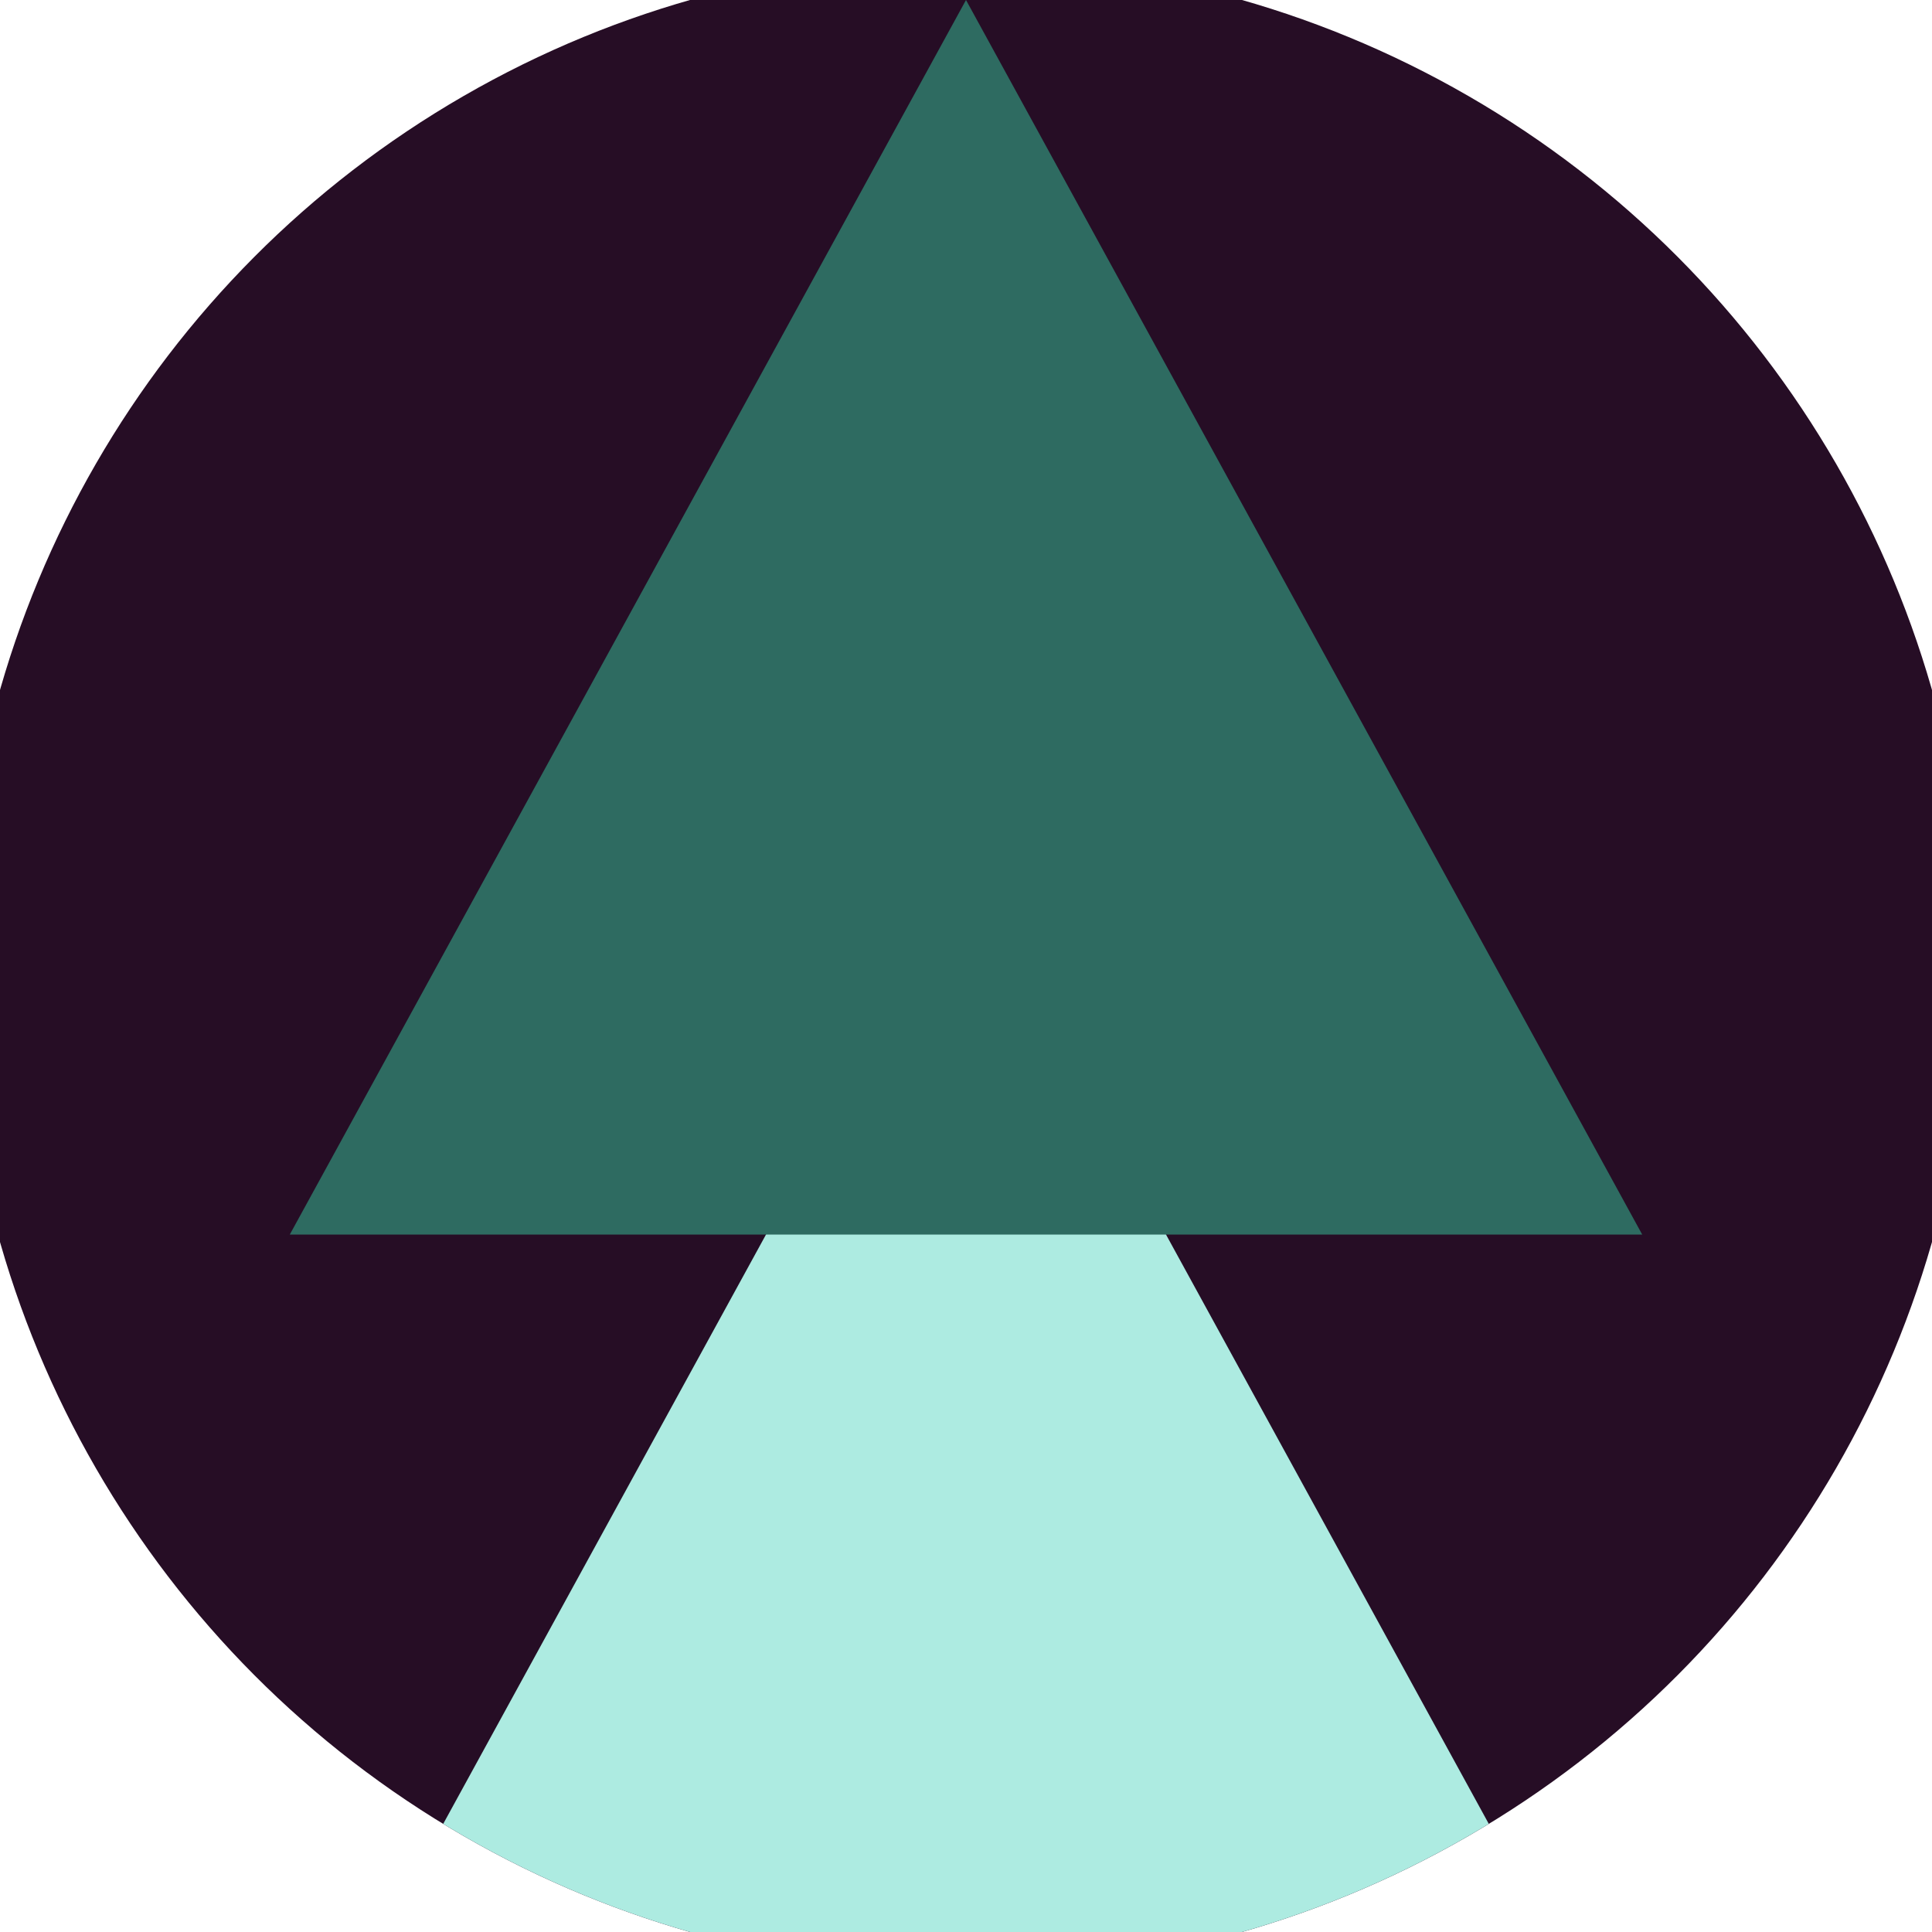 <svg xmlns="http://www.w3.org/2000/svg" width="128" height="128" viewBox="0 0 100 100" shape-rendering="geometricPrecision">
                            <defs>
                                <clipPath id="clip">
                                    <circle cx="50" cy="50" r="52" />
                                    <!--<rect x="0" y="0" width="100" height="100"/>-->
                                </clipPath>
                            </defs>
                            <g transform="rotate(0 50 50)">
                            <rect x="0" y="0" width="100" height="100" fill="#260d25" clip-path="url(#clip)"/><path d="M 50 45 L 15 108.9 H 85 Z" fill="#adebe1" clip-path="url(#clip)"/><path d="M 50 0 L 15 63.9 H 85 Z" fill="#2e6b61" clip-path="url(#clip)"/></g></svg>